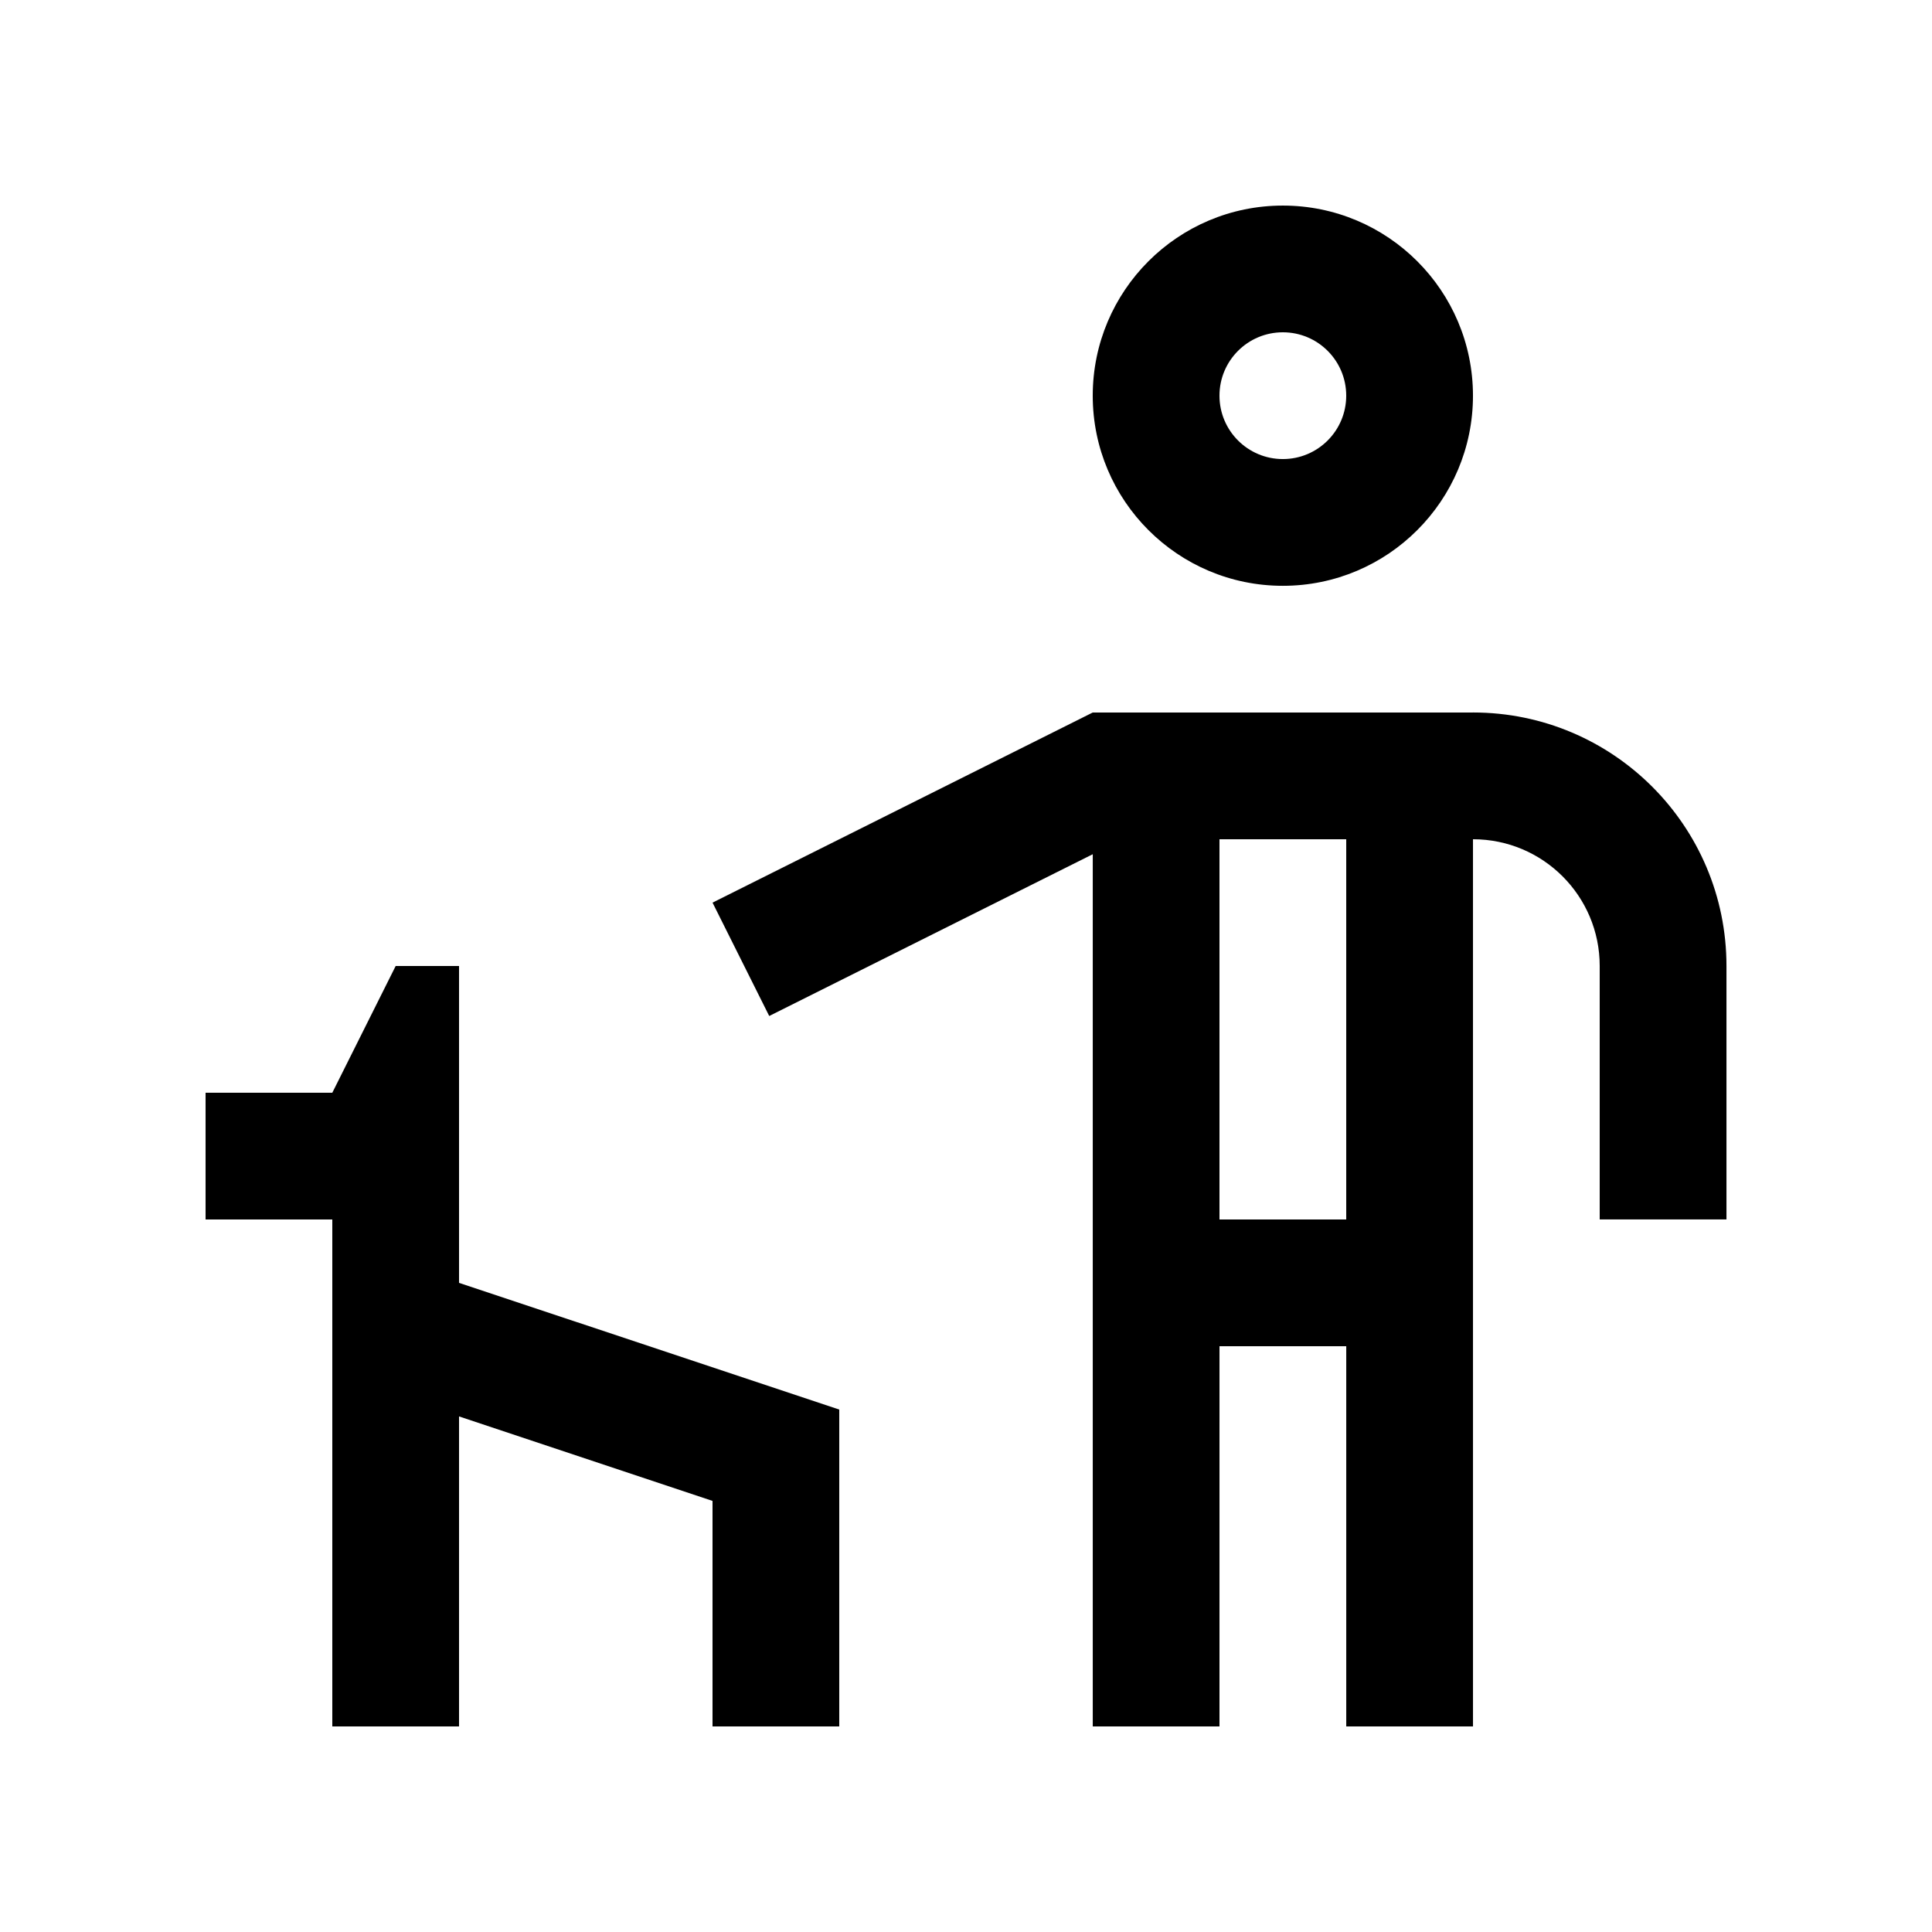 <?xml version="1.0" encoding="UTF-8"?>
<!-- Uploaded to: ICON Repo, www.svgrepo.com, Generator: ICON Repo Mixer Tools -->
<svg fill="#000000" width="800px" height="800px" version="1.1" viewBox="144 144 512 512" xmlns="http://www.w3.org/2000/svg">
 <g>
  <path d="m483.97 198.48c-27.816 0-50.383 22.555-50.383 50.383 0 27.816 22.566 50.383 50.383 50.383s50.383-22.566 50.383-50.383c-0.004-27.828-22.566-50.383-50.383-50.383zm0 67.176c-9.285 0-16.797-7.527-16.797-16.797 0-9.281 7.512-16.797 16.797-16.797 9.281 0 16.793 7.516 16.793 16.797 0 9.27-7.512 16.797-16.793 16.797z"/>
  <path d="m534.35 332.82h-100.76l-100.76 50.387 15.02 30.043 85.742-42.871v231.14h33.582l0.004-100.76h33.59v100.76h33.59l-0.004-235.11c18.551 0 33.582 15.035 33.582 33.582v67.172l33.594 0.004v-67.172c0-37.117-30.078-67.18-67.176-67.18zm-33.586 134.35h-33.59v-100.76h33.59z"/>
  <path d="m265.65 483.97v-83.969h-16.793l-16.793 33.586h-33.586v33.586h33.586v134.35h33.586v-82.152l67.176 22.391v59.762h33.586v-83.973z"/>
 </g>
</svg>